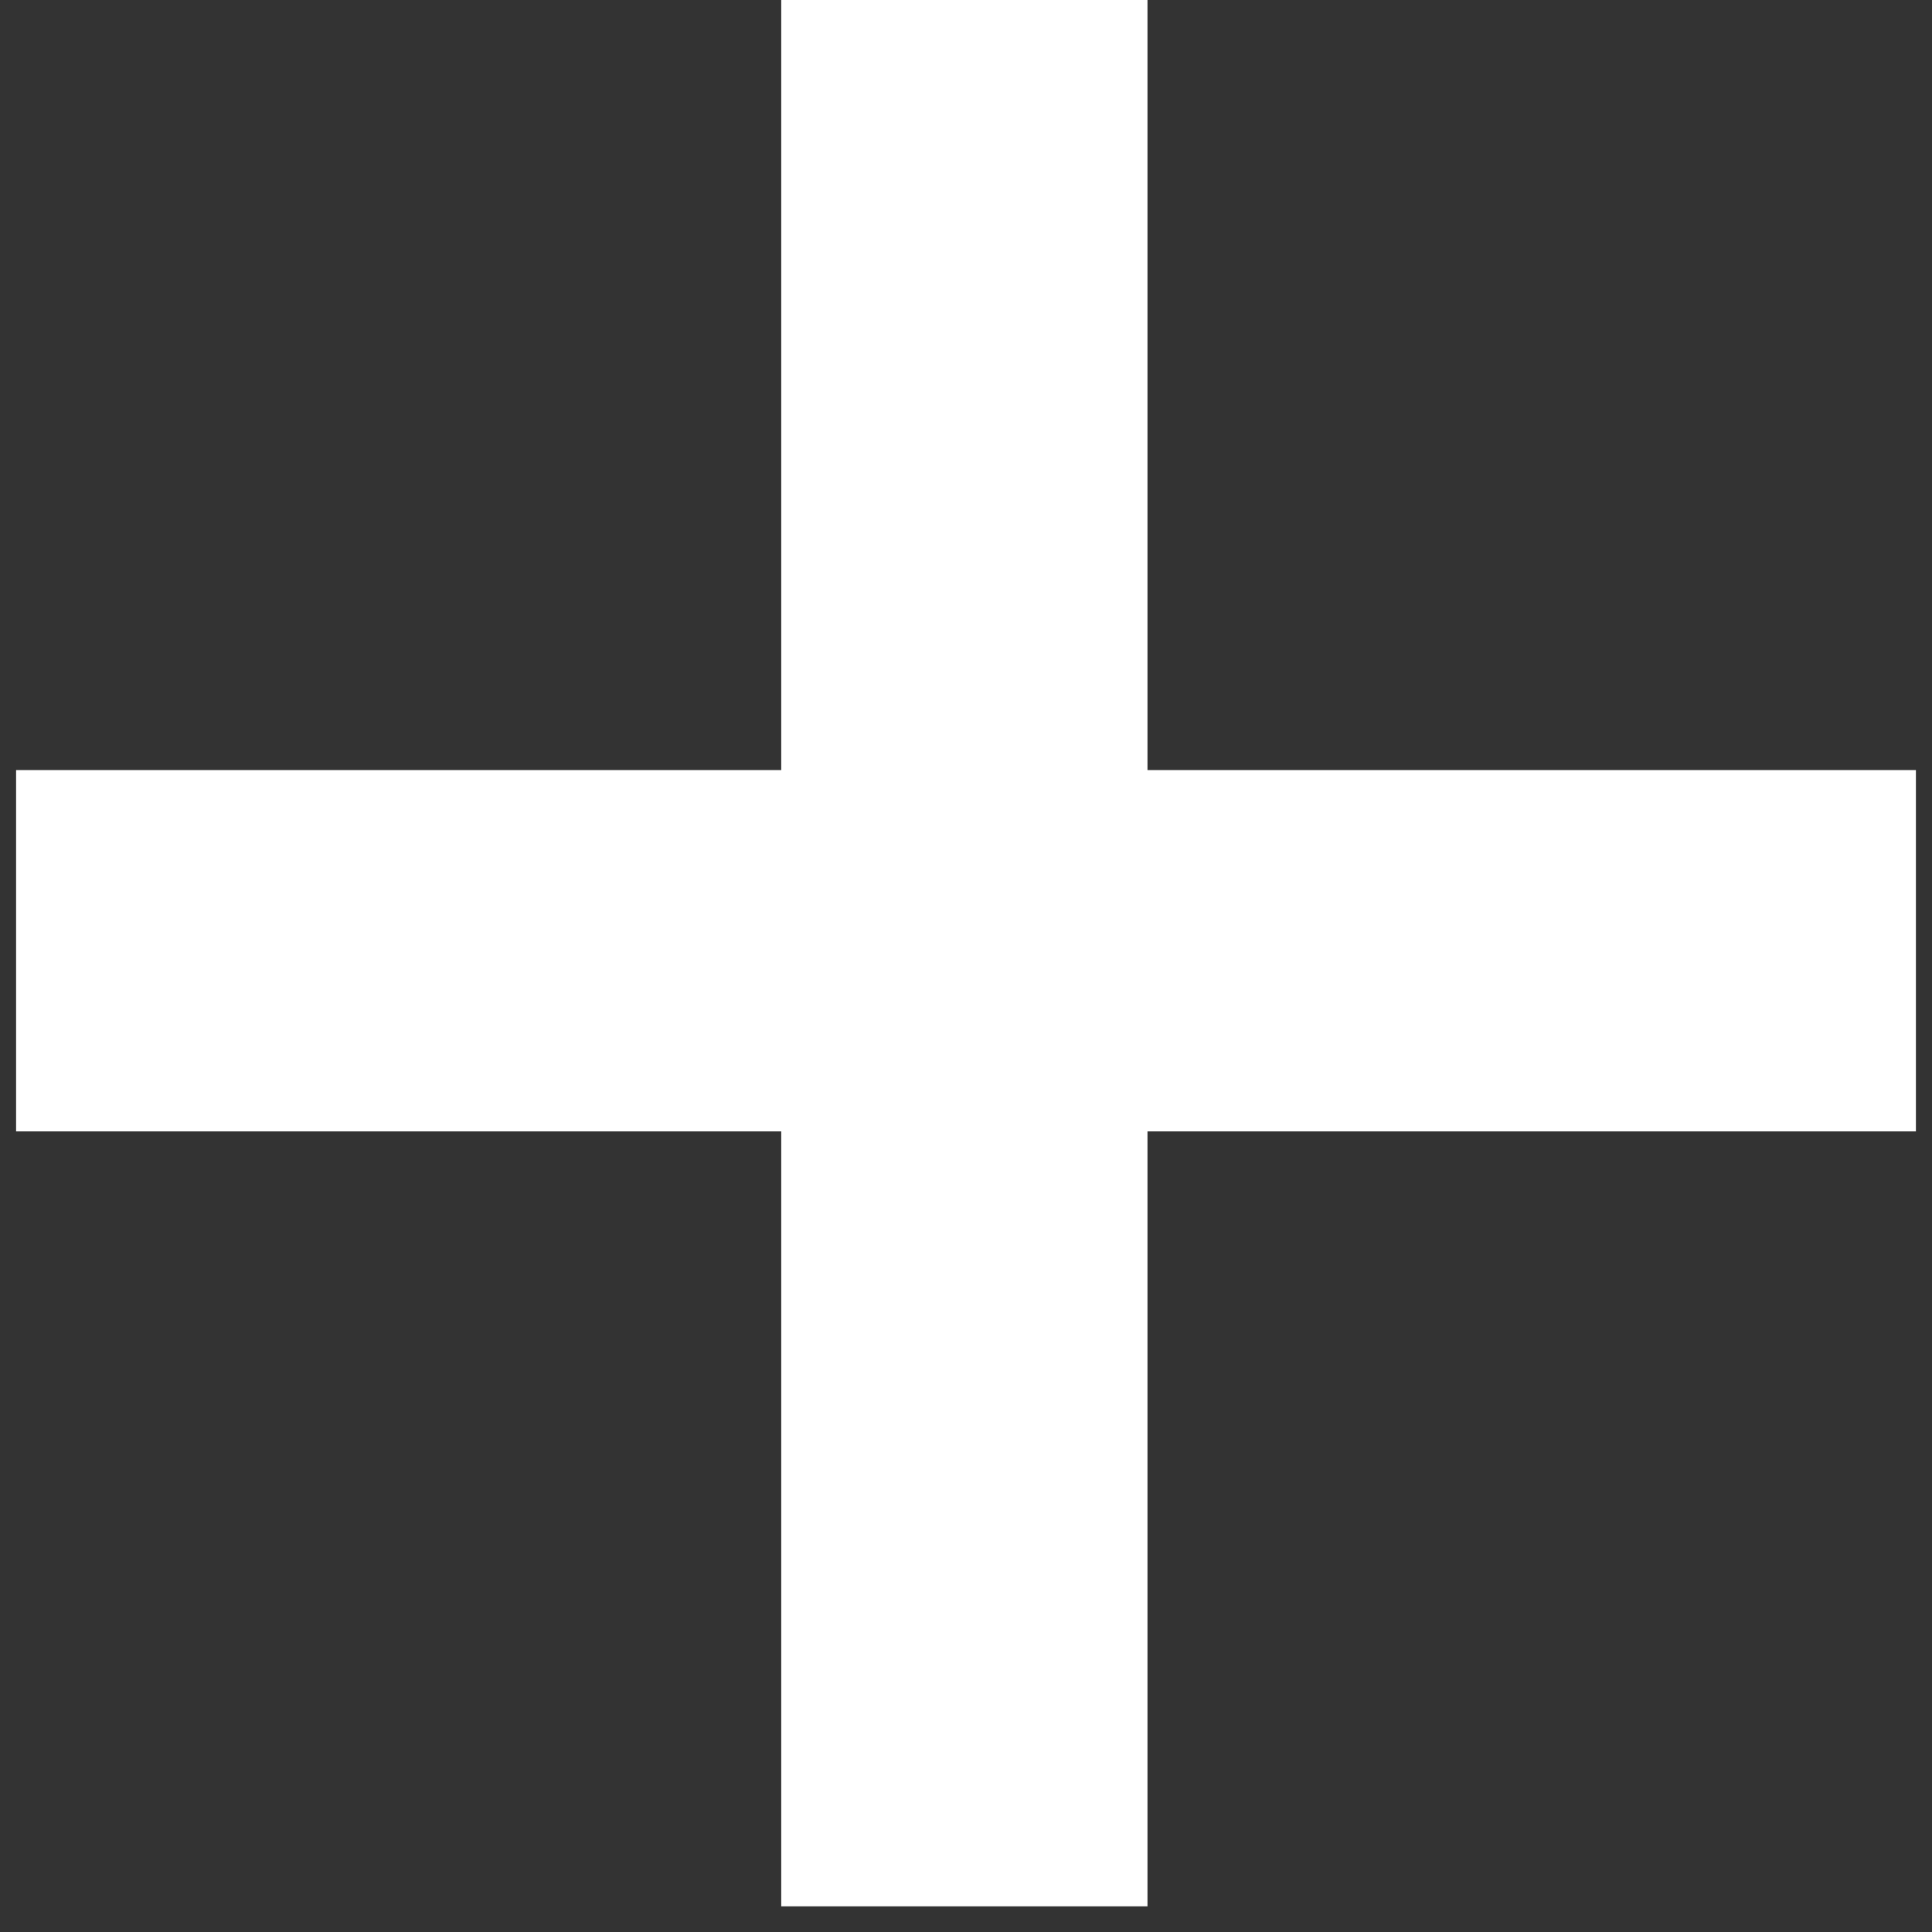 <svg width="60" height="60" viewBox="0 0 60 60" fill="none" xmlns="http://www.w3.org/2000/svg">
<rect x="0" y="0" width="60" height="60" fill="#333333" stroke="none"/>
<path d="M59.5 23.915H35.636V0H24.262V23.915H0.5V35.136H24.262V59.203H35.636V35.136H59.5V23.915Z" fill="white"/>
</svg>
